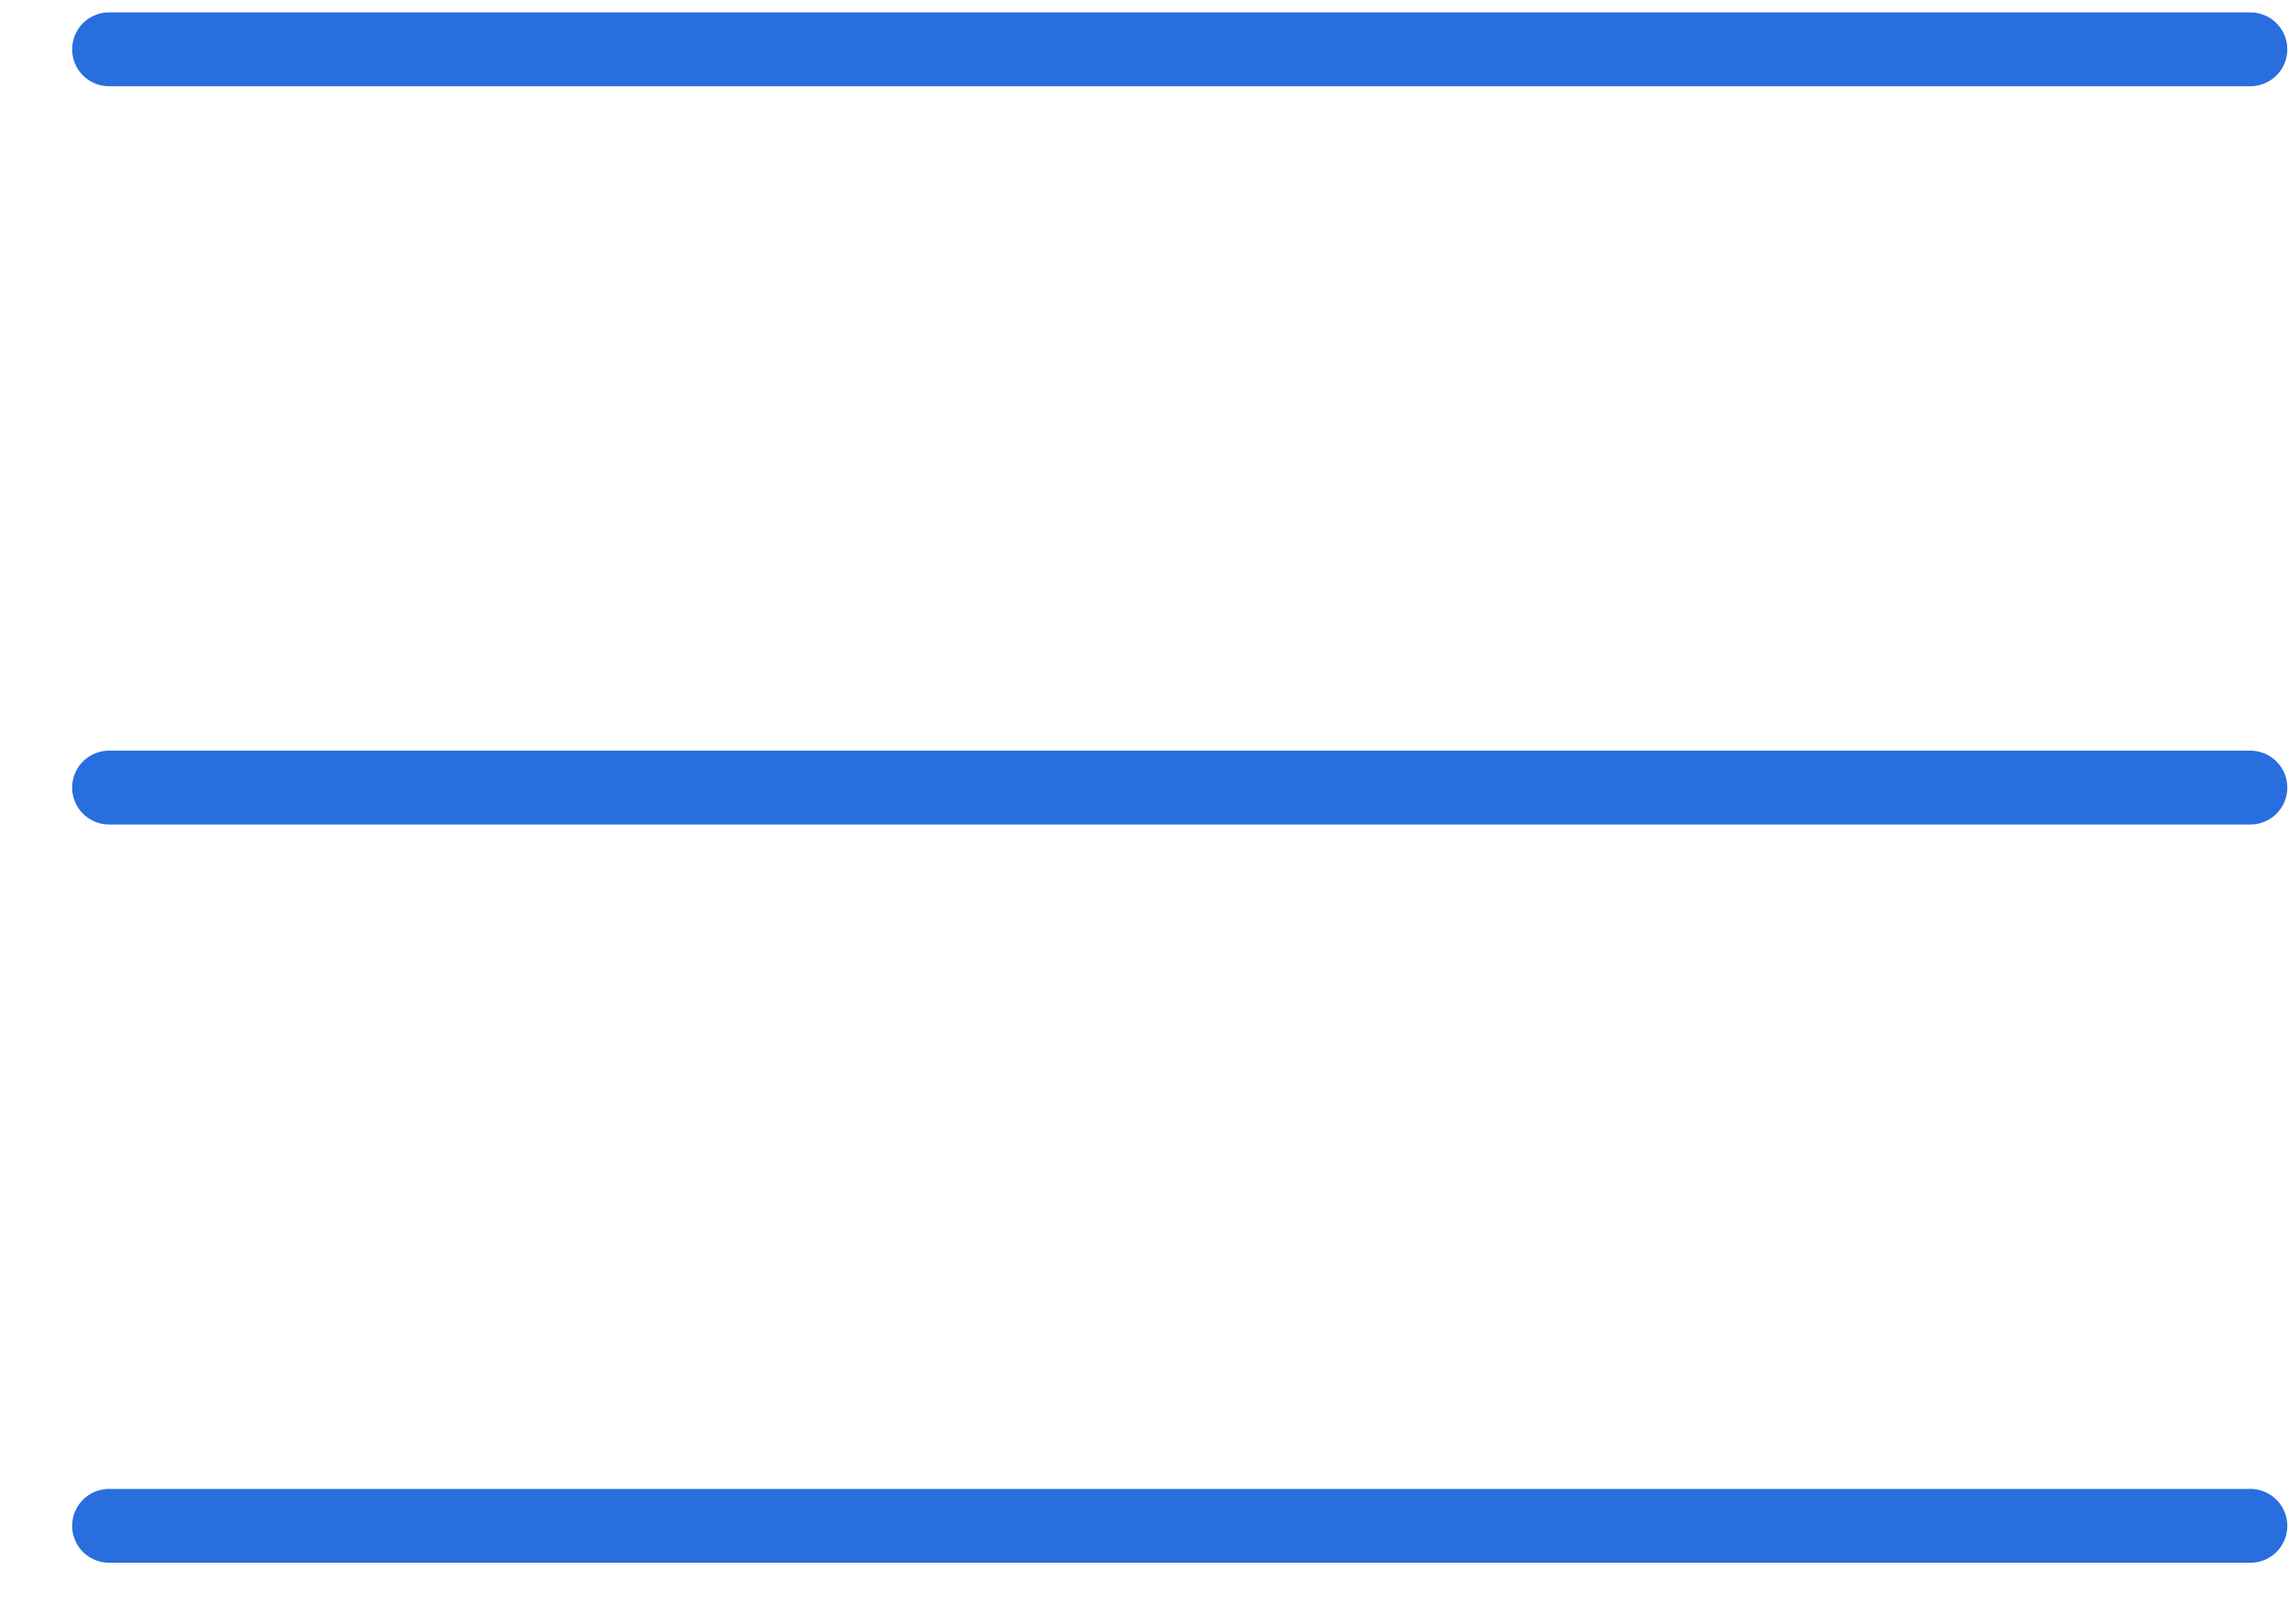 <?xml version="1.0" encoding="UTF-8"?> <svg xmlns="http://www.w3.org/2000/svg" width="31" height="22" viewBox="0 0 31 22" fill="none"><line x1="1.477" y1="0.668" x2="30.477" y2="0.668" stroke="#286EDE" stroke-linecap="round"></line><line x1="1.477" y1="10.668" x2="30.477" y2="10.668" stroke="#286EDE" stroke-linecap="round"></line><line x1="1.477" y1="20.668" x2="30.477" y2="20.668" stroke="#286EDE" stroke-linecap="round"></line></svg> 